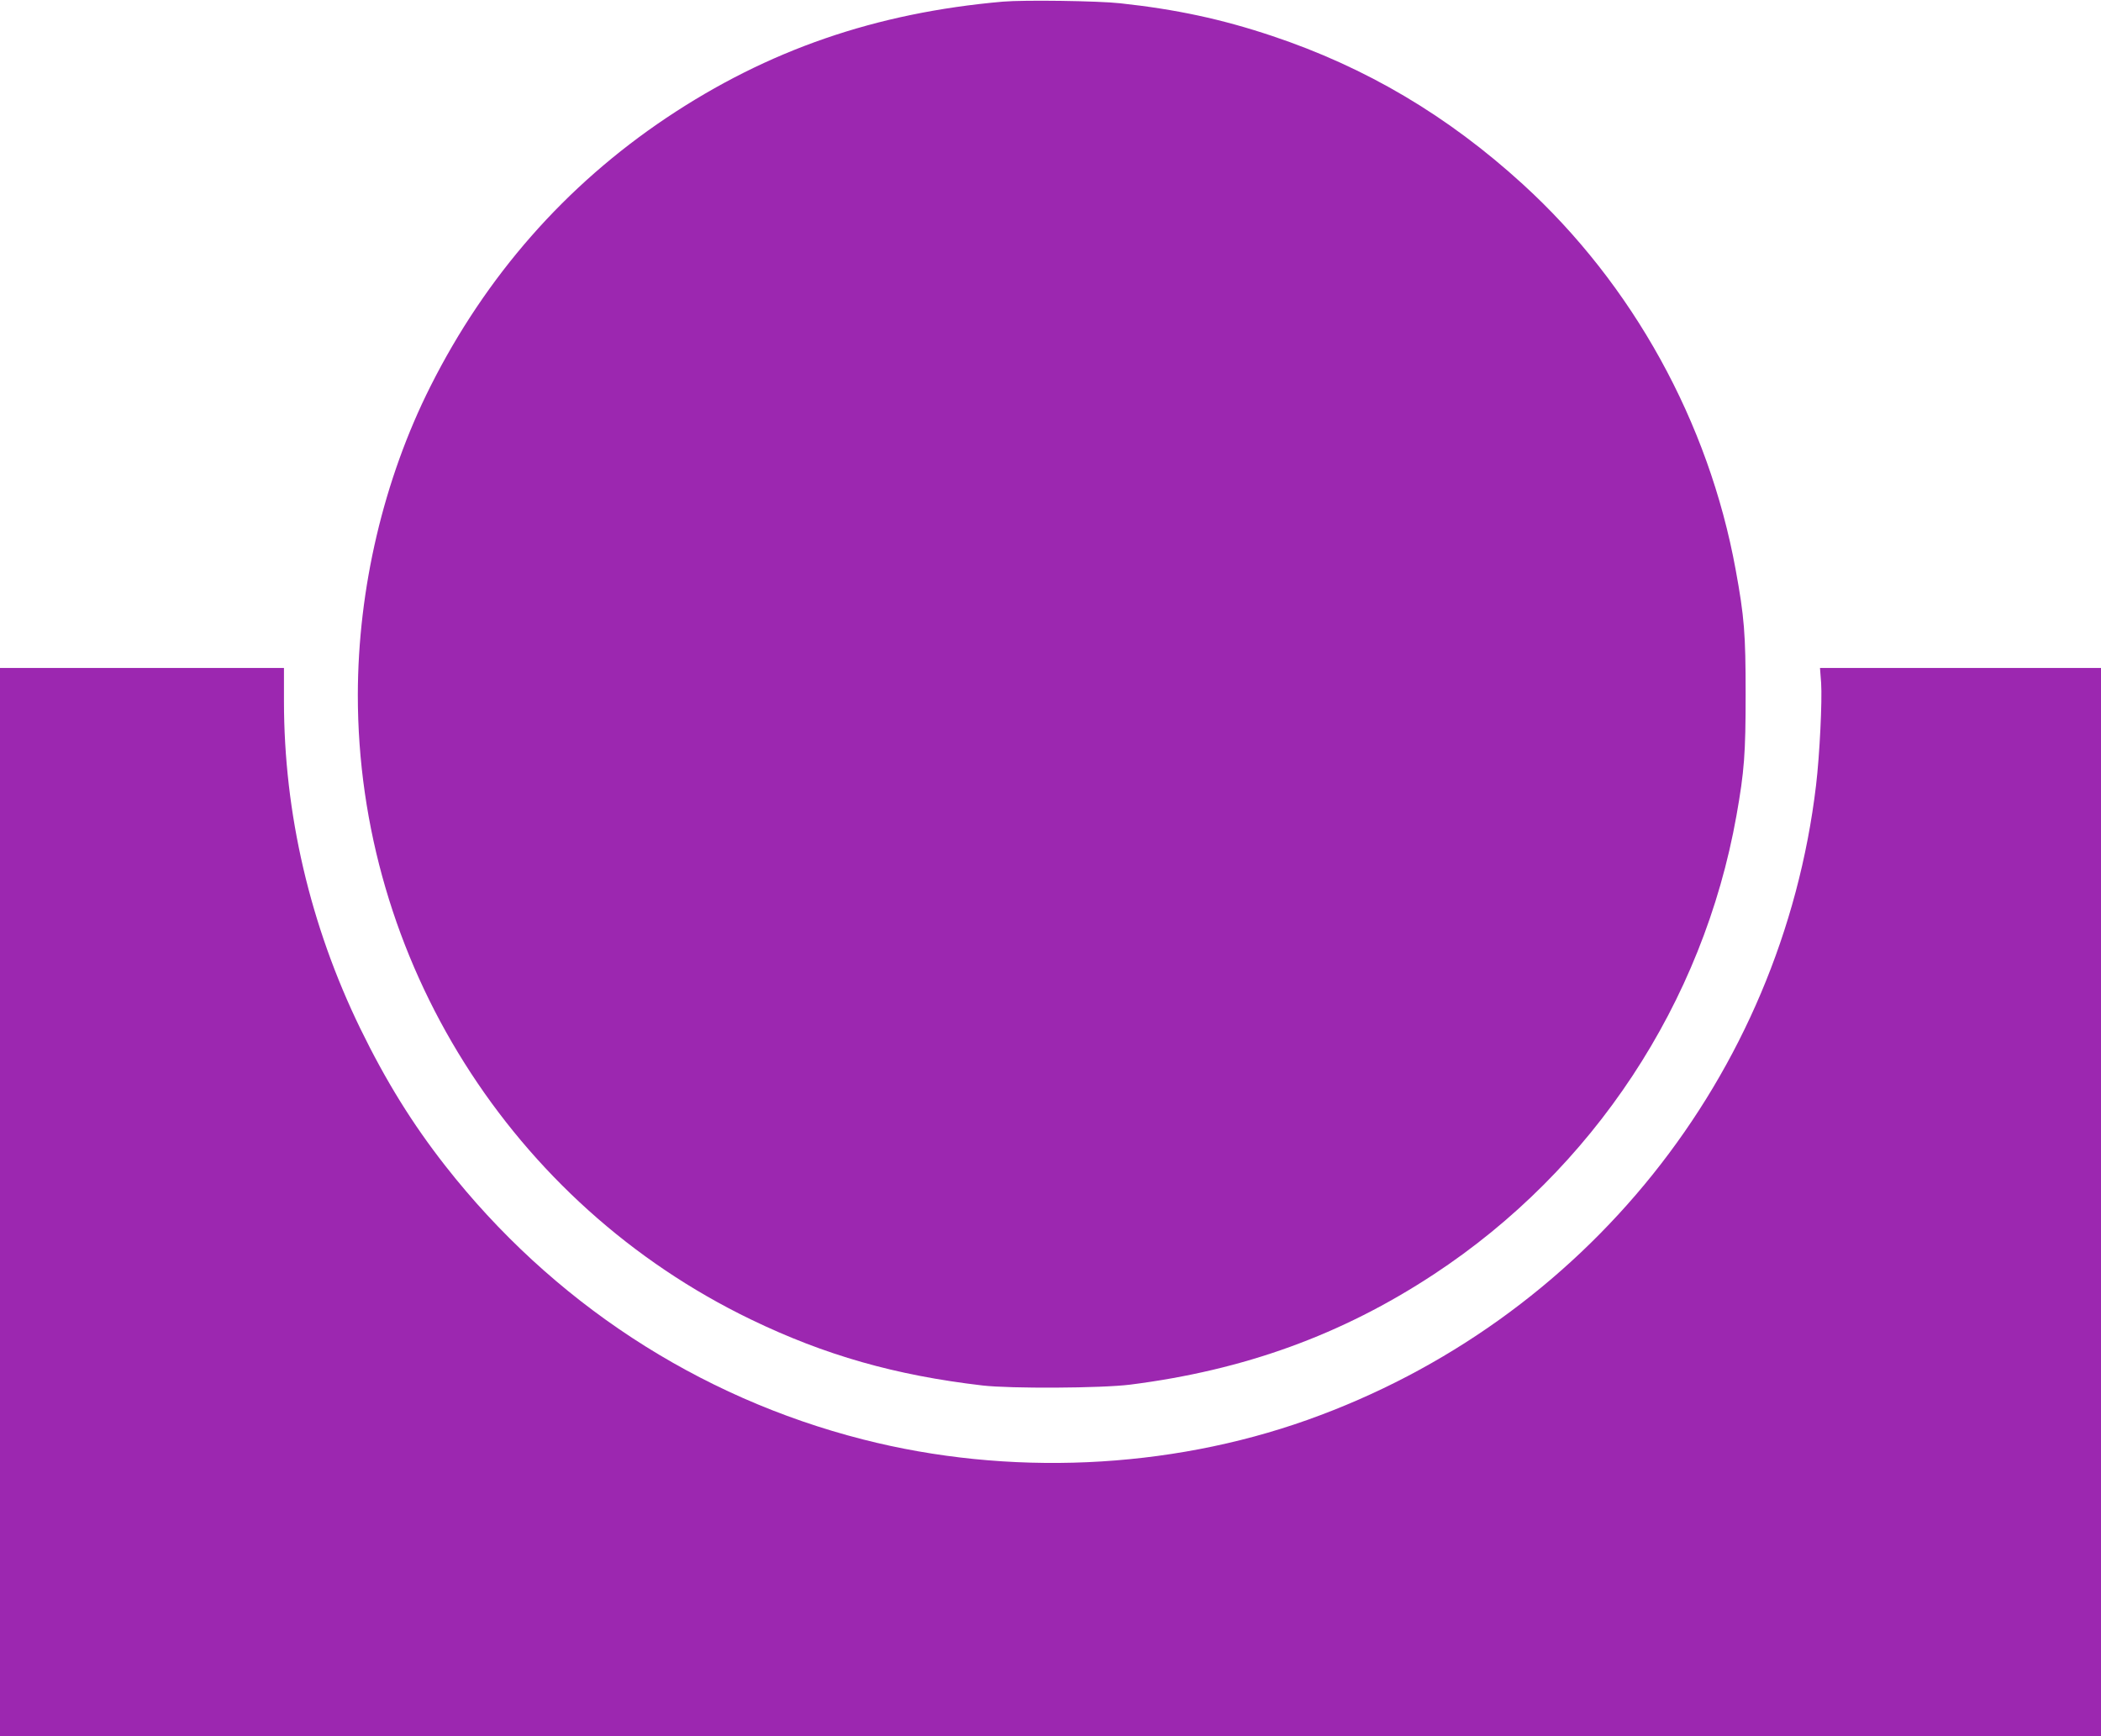 <?xml version="1.0" standalone="no"?>
<!DOCTYPE svg PUBLIC "-//W3C//DTD SVG 20010904//EN"
 "http://www.w3.org/TR/2001/REC-SVG-20010904/DTD/svg10.dtd">
<svg version="1.0" xmlns="http://www.w3.org/2000/svg"
 width="1280pt" height="1058pt" viewBox="0 0 1280 1058"
 preserveAspectRatio="xMidYMid meet">
<g transform="translate(0,1058) scale(0.1,-0.1)"
fill="#9c27b0" stroke="none">
<path d="M6110 10570 c-775 -68 -1431 -294 -2050 -708 -616 -413 -1099 -963
-1438 -1637 -285 -567 -441 -1232 -442 -1878 -1 -1614 935 -3102 2395 -3807
451 -218 880 -340 1410 -402 171 -20 725 -17 900 5 695 88 1289 303 1850 672
972 639 1641 1654 1844 2795 48 270 56 379 56 740 0 369 -8 471 -61 760 -164
898 -627 1737 -1297 2348 -457 417 -955 712 -1527 903 -308 103 -584 162 -925
199 -136 15 -586 21 -715 10z"/>
<path d="M0 3255 l0 -3255 6400 0 6400 0 0 3255 0 3255 -856 0 -856 0 7 -92
c7 -109 -9 -438 -31 -623 -210 -1768 -1410 -3266 -3099 -3867 -849 -302 -1823
-345 -2707 -119 -1008 257 -1896 839 -2544 1666 -203 259 -364 520 -519 838
-306 629 -465 1311 -465 1995 l0 202 -865 0 -865 0 0 -3255z"/>
</g>
</svg>
